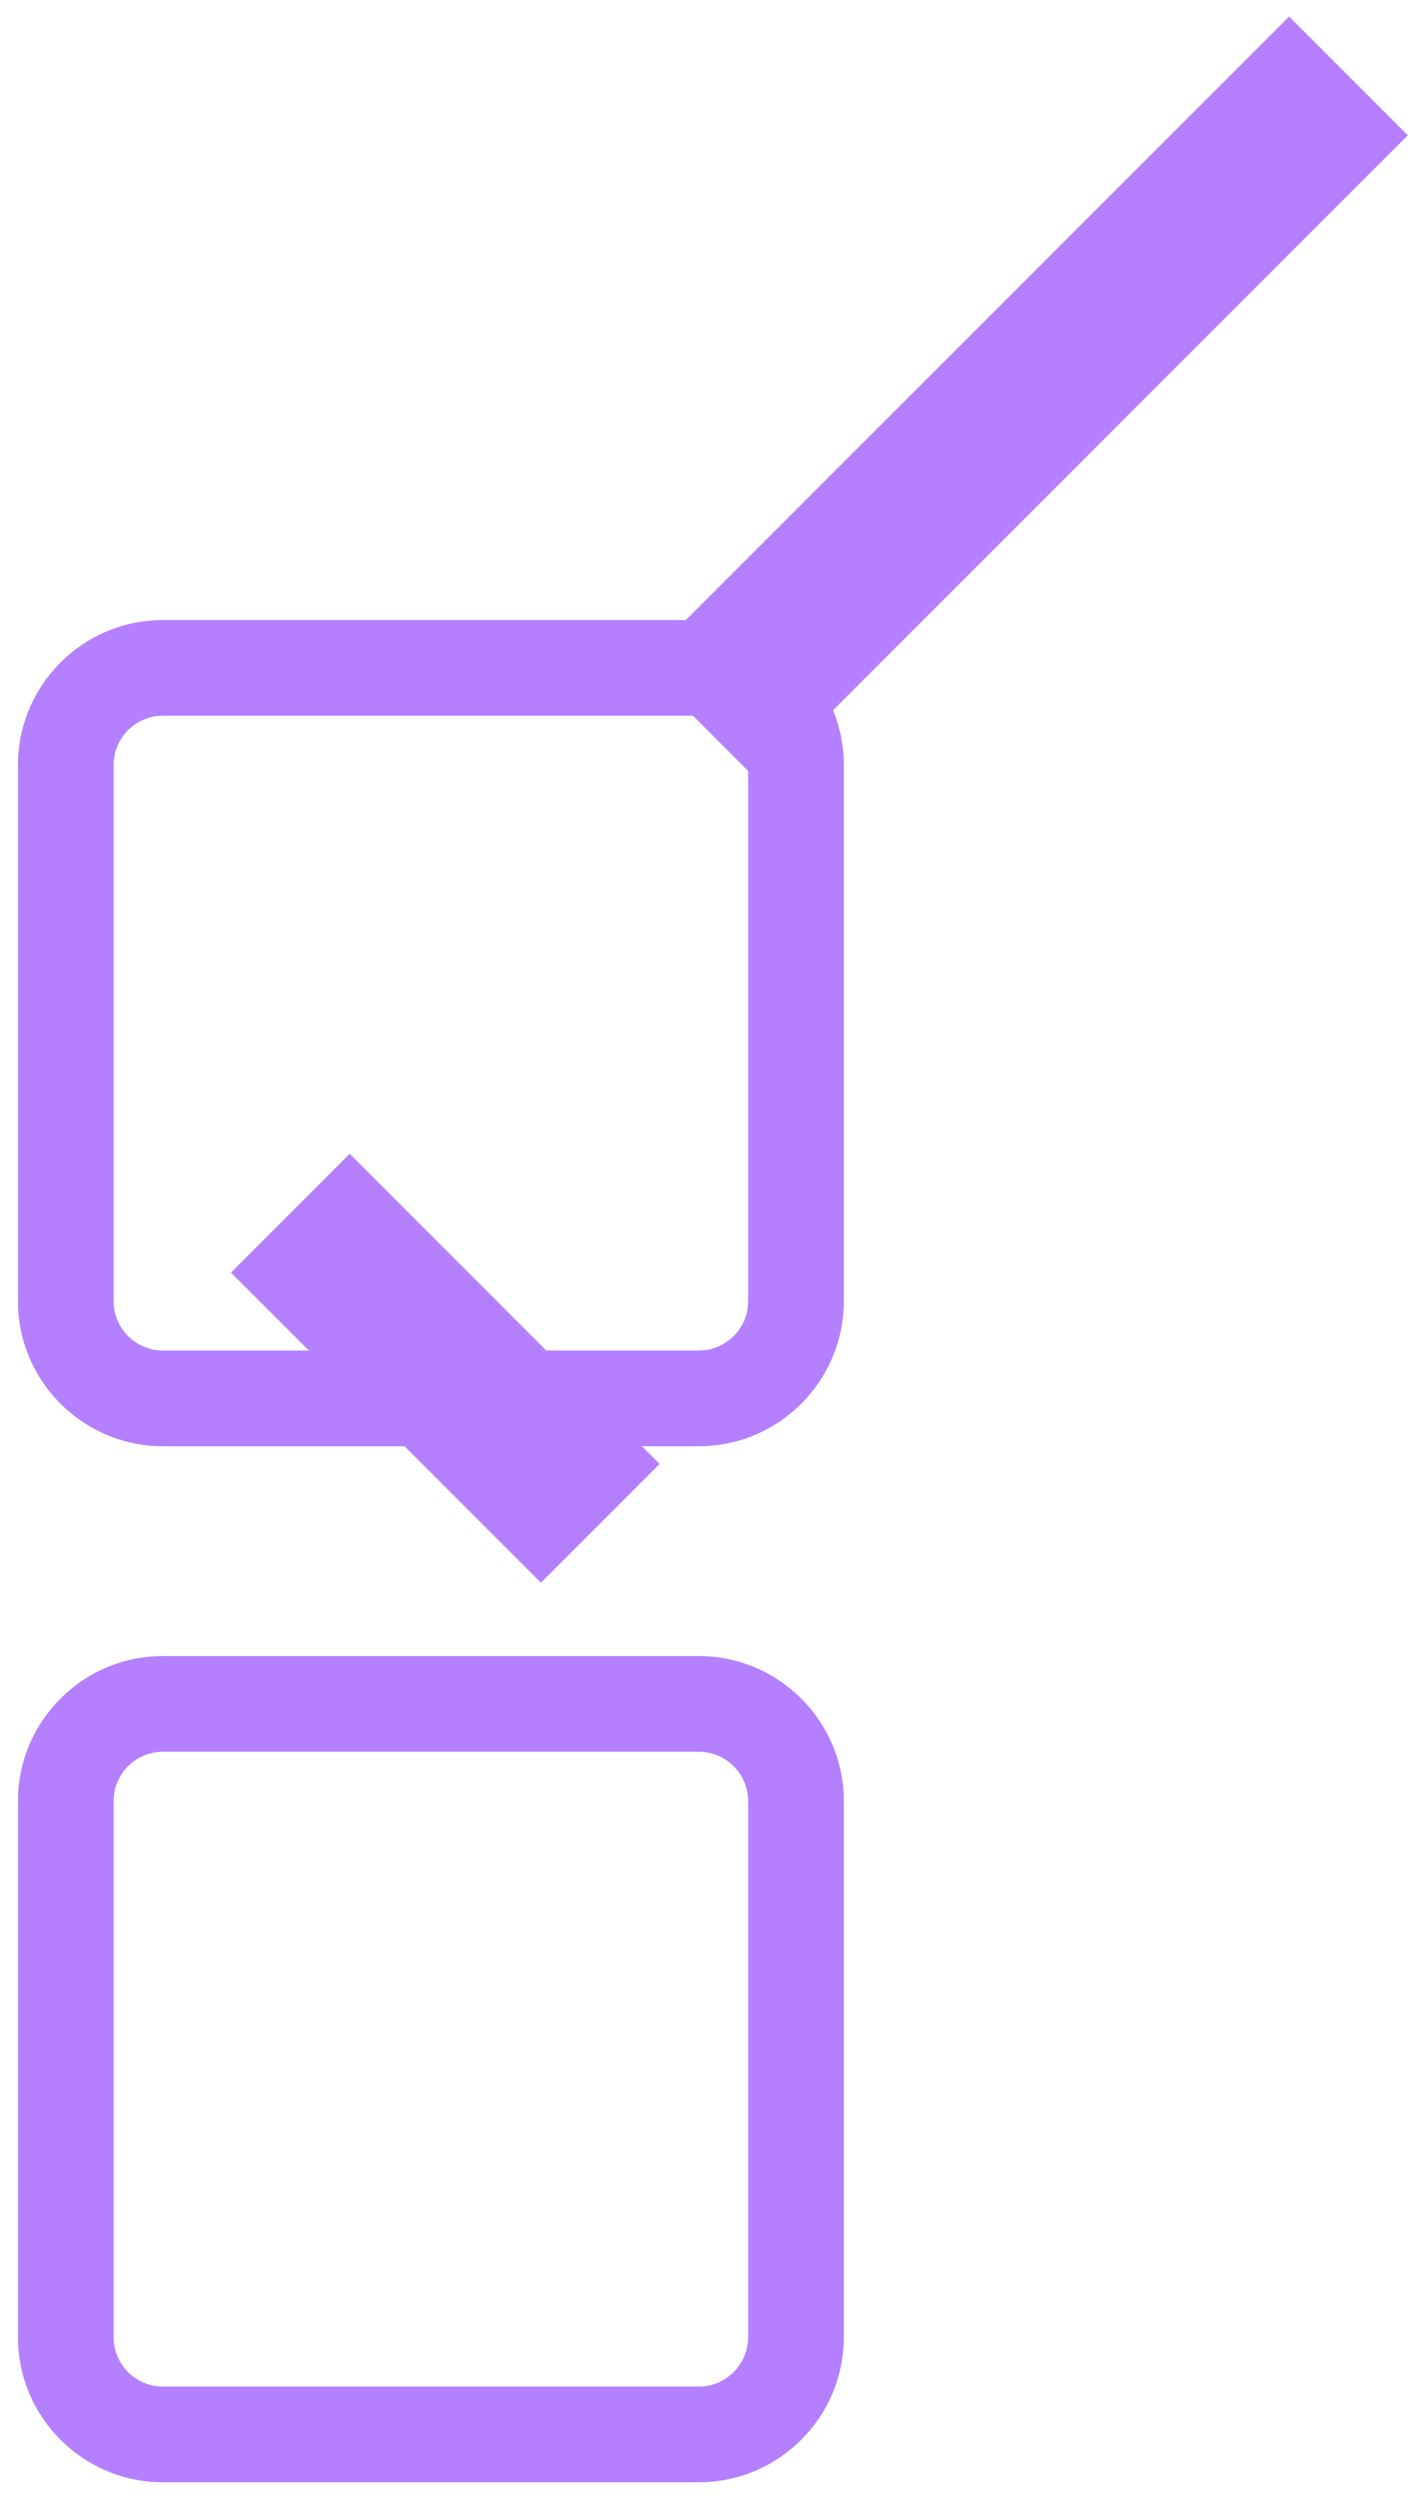 <svg width="44" height="77" viewBox="0 0 44 77" fill="none" xmlns="http://www.w3.org/2000/svg">
<path d="M21.532 44.544H5.021C2.557 44.544 0.553 42.54 0.553 40.076V23.565C0.553 21.101 2.557 19.097 5.021 19.097H21.532C23.996 19.097 26 21.101 26 23.565V40.076C26 42.54 23.996 44.544 21.532 44.544ZM5.021 22.044C4.182 22.044 3.5 22.726 3.5 23.565V40.076C3.5 40.914 4.182 41.596 5.021 41.596H21.532C22.37 41.596 23.052 40.914 23.052 40.076V23.565C23.052 22.726 22.37 22.044 21.532 22.044H5.021Z" fill="#B580FF"/>
<path d="M21.532 76.454H5.021C2.557 76.454 0.553 74.449 0.553 71.985V55.475C0.553 53.011 2.557 51.006 5.021 51.006H21.532C23.996 51.006 26 53.011 26 55.475V71.985C26 74.449 23.996 76.454 21.532 76.454ZM5.021 53.954C4.182 53.954 3.5 54.636 3.5 55.475V71.985C3.5 72.824 4.182 73.506 5.021 73.506H21.532C22.37 73.506 23.052 72.824 23.052 71.985V55.475C23.052 54.636 22.37 53.954 21.532 53.954H5.021Z" fill="#B580FF"/>
<rect x="19.768" y="20.461" width="28.216" height="5.173" transform="rotate(-45 19.768 20.461)" fill="#B580FF"/>
<rect x="7.117" y="39.196" width="5.173" height="13.506" transform="rotate(-45 7.117 39.196)" fill="#B580FF"/>
</svg>
